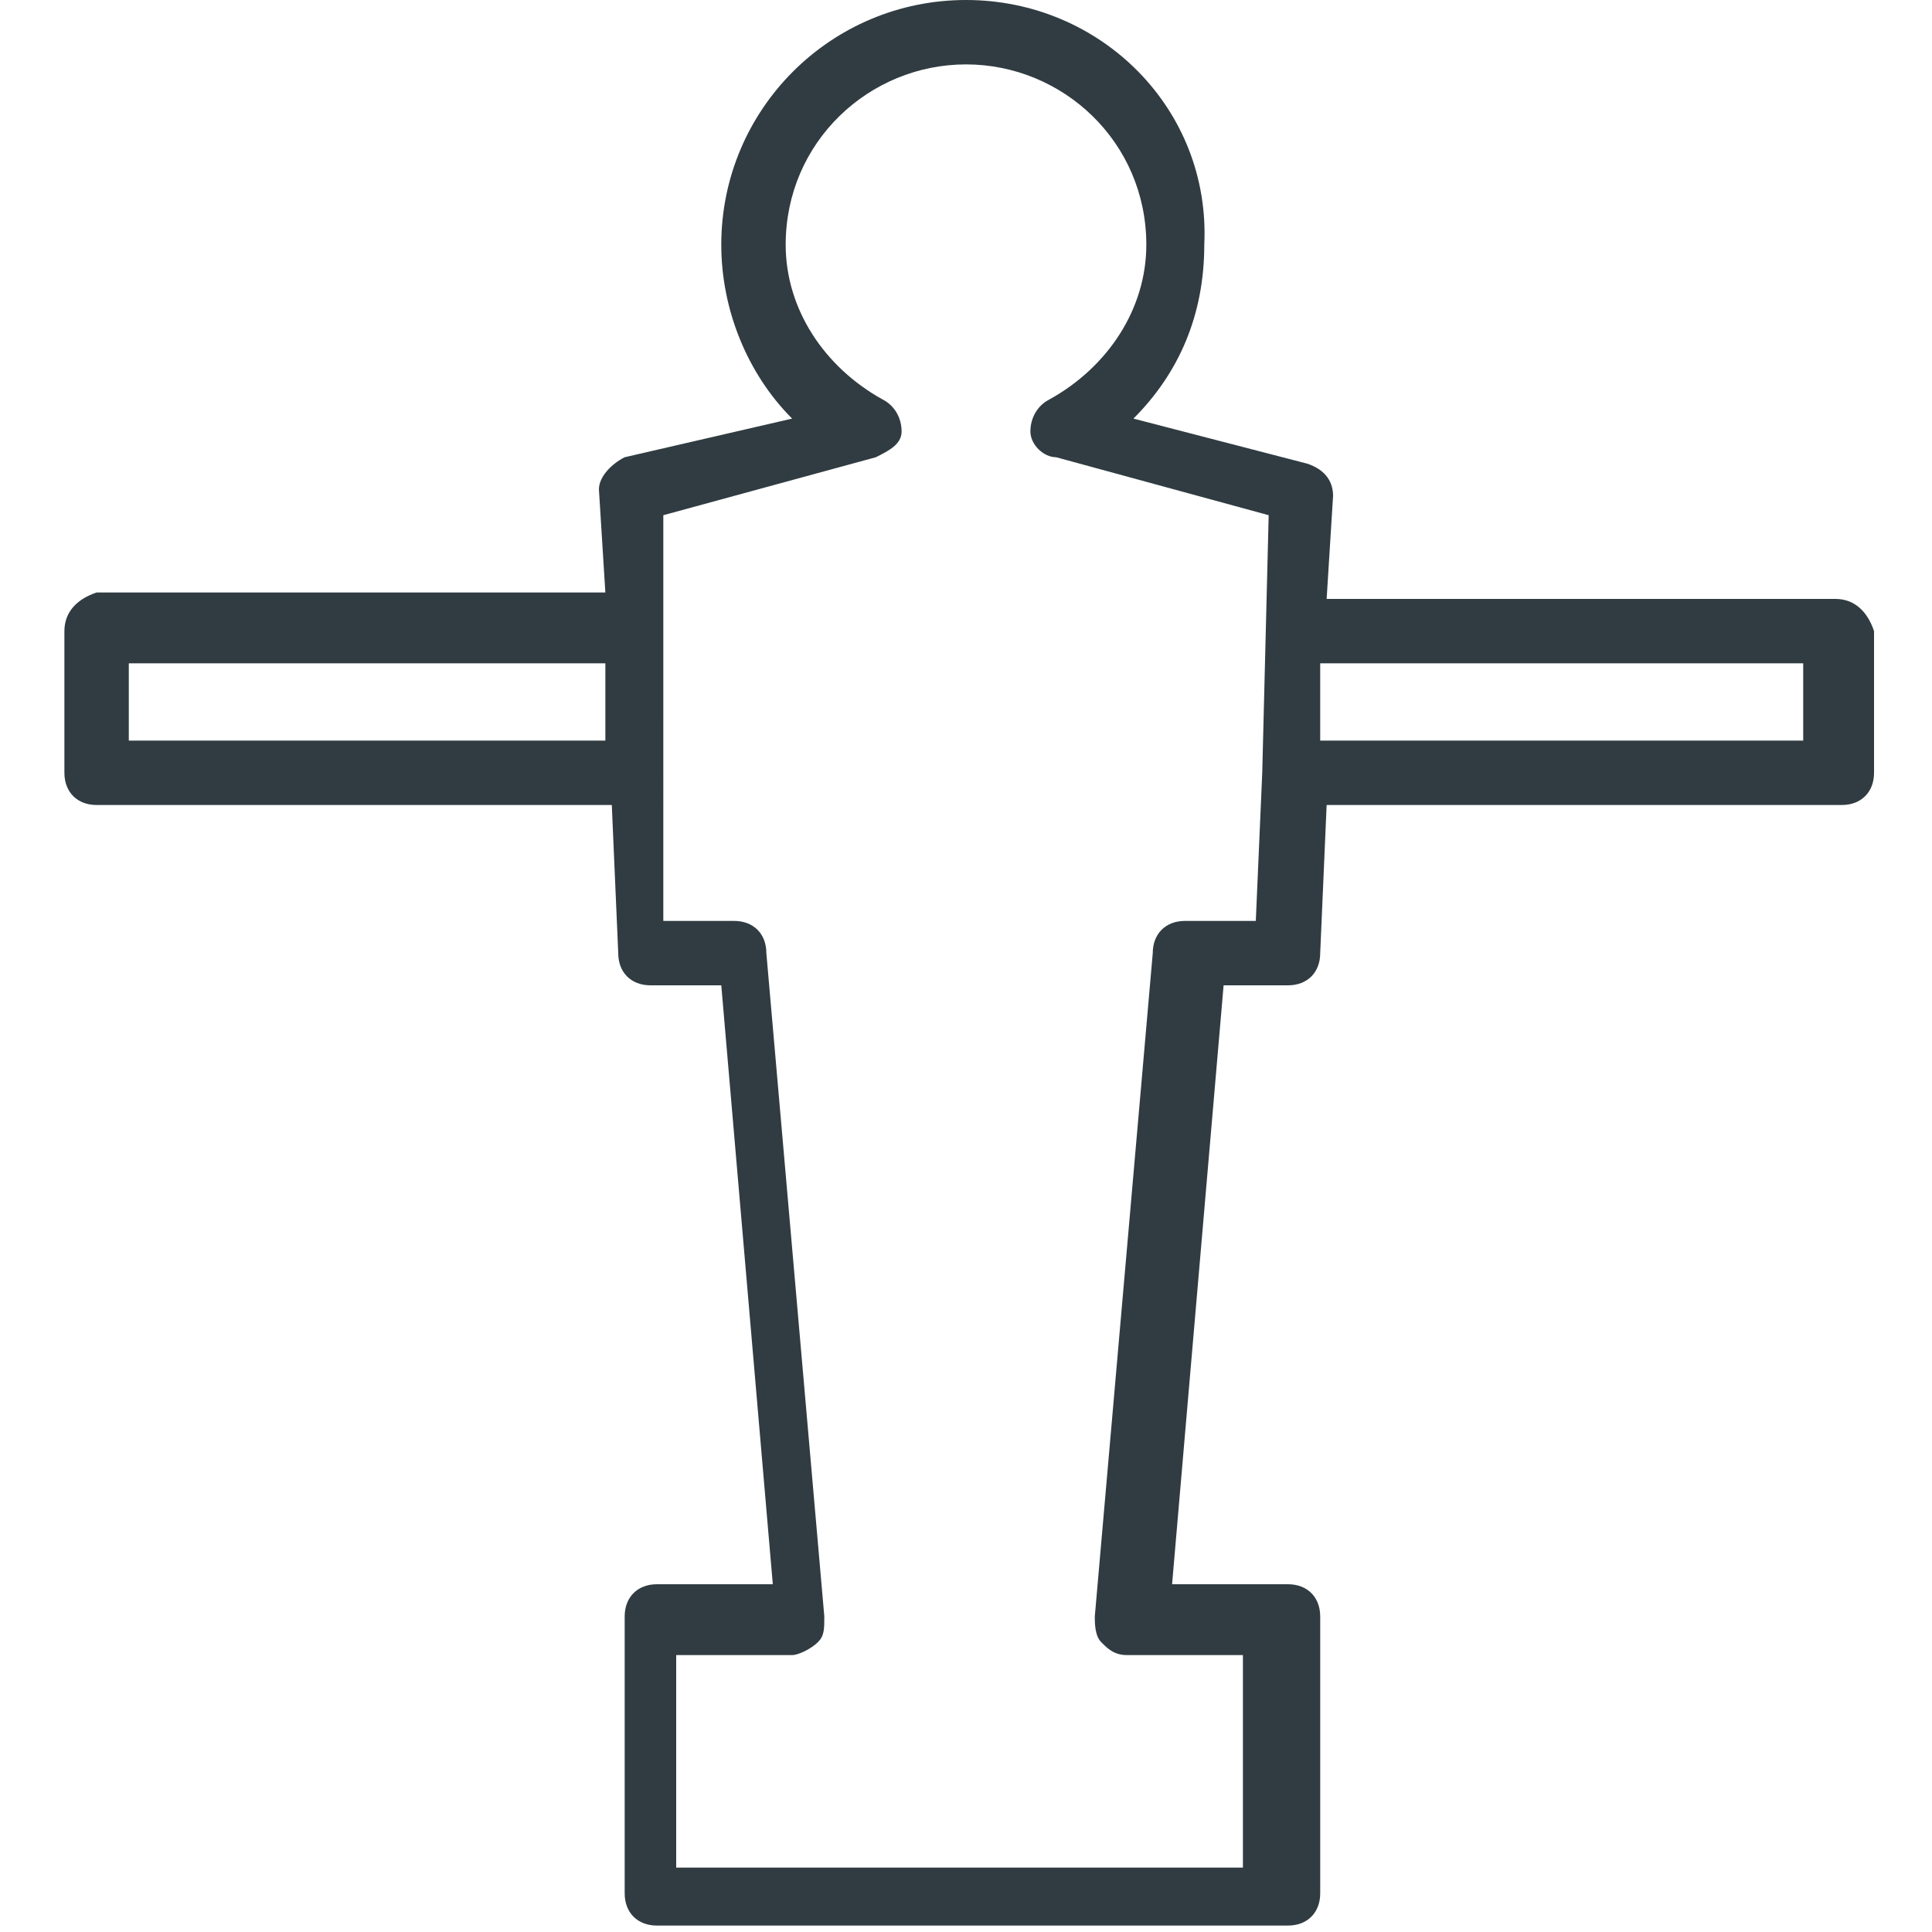 <?xml version="1.0" encoding="utf-8"?>
<svg version="1.1" id="foosball" xmlns="http://www.w3.org/2000/svg" xmlns:xlink="http://www.w3.org/1999/xlink" x="0px" y="0px"
	 viewBox="0 0 30 30" style="enable-background:new 0 0 30 30;" xml:space="preserve">
<style type="text/css">
	.st0{fill:#303C42;}
</style>
<path class="st0" d="M28.5,9.3h-7.9l0.1-1.6c0-0.2-0.1-0.4-0.4-0.5l-2.7-0.7c0.7-0.7,1.1-1.6,1.1-2.7C18.8,1.7,17.1,0,15,0
	s-3.8,1.7-3.8,3.8c0,1,0.4,2,1.1,2.7L9.7,7.1C9.5,7.2,9.3,7.4,9.3,7.6l0.1,1.6H1.5C1.2,9.3,1,9.5,1,9.8V12c0,0.3,0.2,0.5,0.5,0.5h8
	l0.1,2.3c0,0.3,0.2,0.5,0.5,0.5h1.1l0.8,9.3h-1.8c-0.3,0-0.5,0.2-0.5,0.5v4.3c0,0.3,0.2,0.5,0.5,0.5h9.8c0.3,0,0.5-0.2,0.5-0.5v-4.3
	c0-0.3-0.2-0.5-0.5-0.5h-1.8l0.8-9.3H20c0.3,0,0.5-0.2,0.5-0.5l0.1-2.3h8c0.3,0,0.5-0.2,0.5-0.5V9.8C29,9.5,28.8,9.3,28.5,9.3z
	 M2,11.5v-1.2h7.4l0,1.2H2z M18.4,14.3c-0.3,0-0.5,0.2-0.5,0.5l-0.9,10.3c0,0.1,0,0.3,0.1,0.4s0.2,0.2,0.4,0.2h1.8v3.3h-8.8v-3.3
	h1.8c0.1,0,0.3-0.1,0.4-0.2c0.1-0.1,0.1-0.2,0.1-0.4l-0.9-10.3c0-0.3-0.2-0.5-0.5-0.5h-1.1L10.3,8l3.3-0.9C13.8,7,14,6.9,14,6.7
	c0-0.2-0.1-0.4-0.3-0.5c-0.9-0.5-1.5-1.4-1.5-2.4C12.2,2.2,13.5,1,15,1c1.5,0,2.8,1.2,2.8,2.8c0,1-0.6,1.9-1.5,2.4
	C16.1,6.3,16,6.5,16,6.7c0,0.2,0.2,0.4,0.4,0.4L19.7,8l-0.1,4c0,0,0,0,0,0c0,0,0,0,0,0l-0.1,2.3H18.4z M28,11.5h-7.5l0-1.2H28V11.5z
	"/>
</svg>